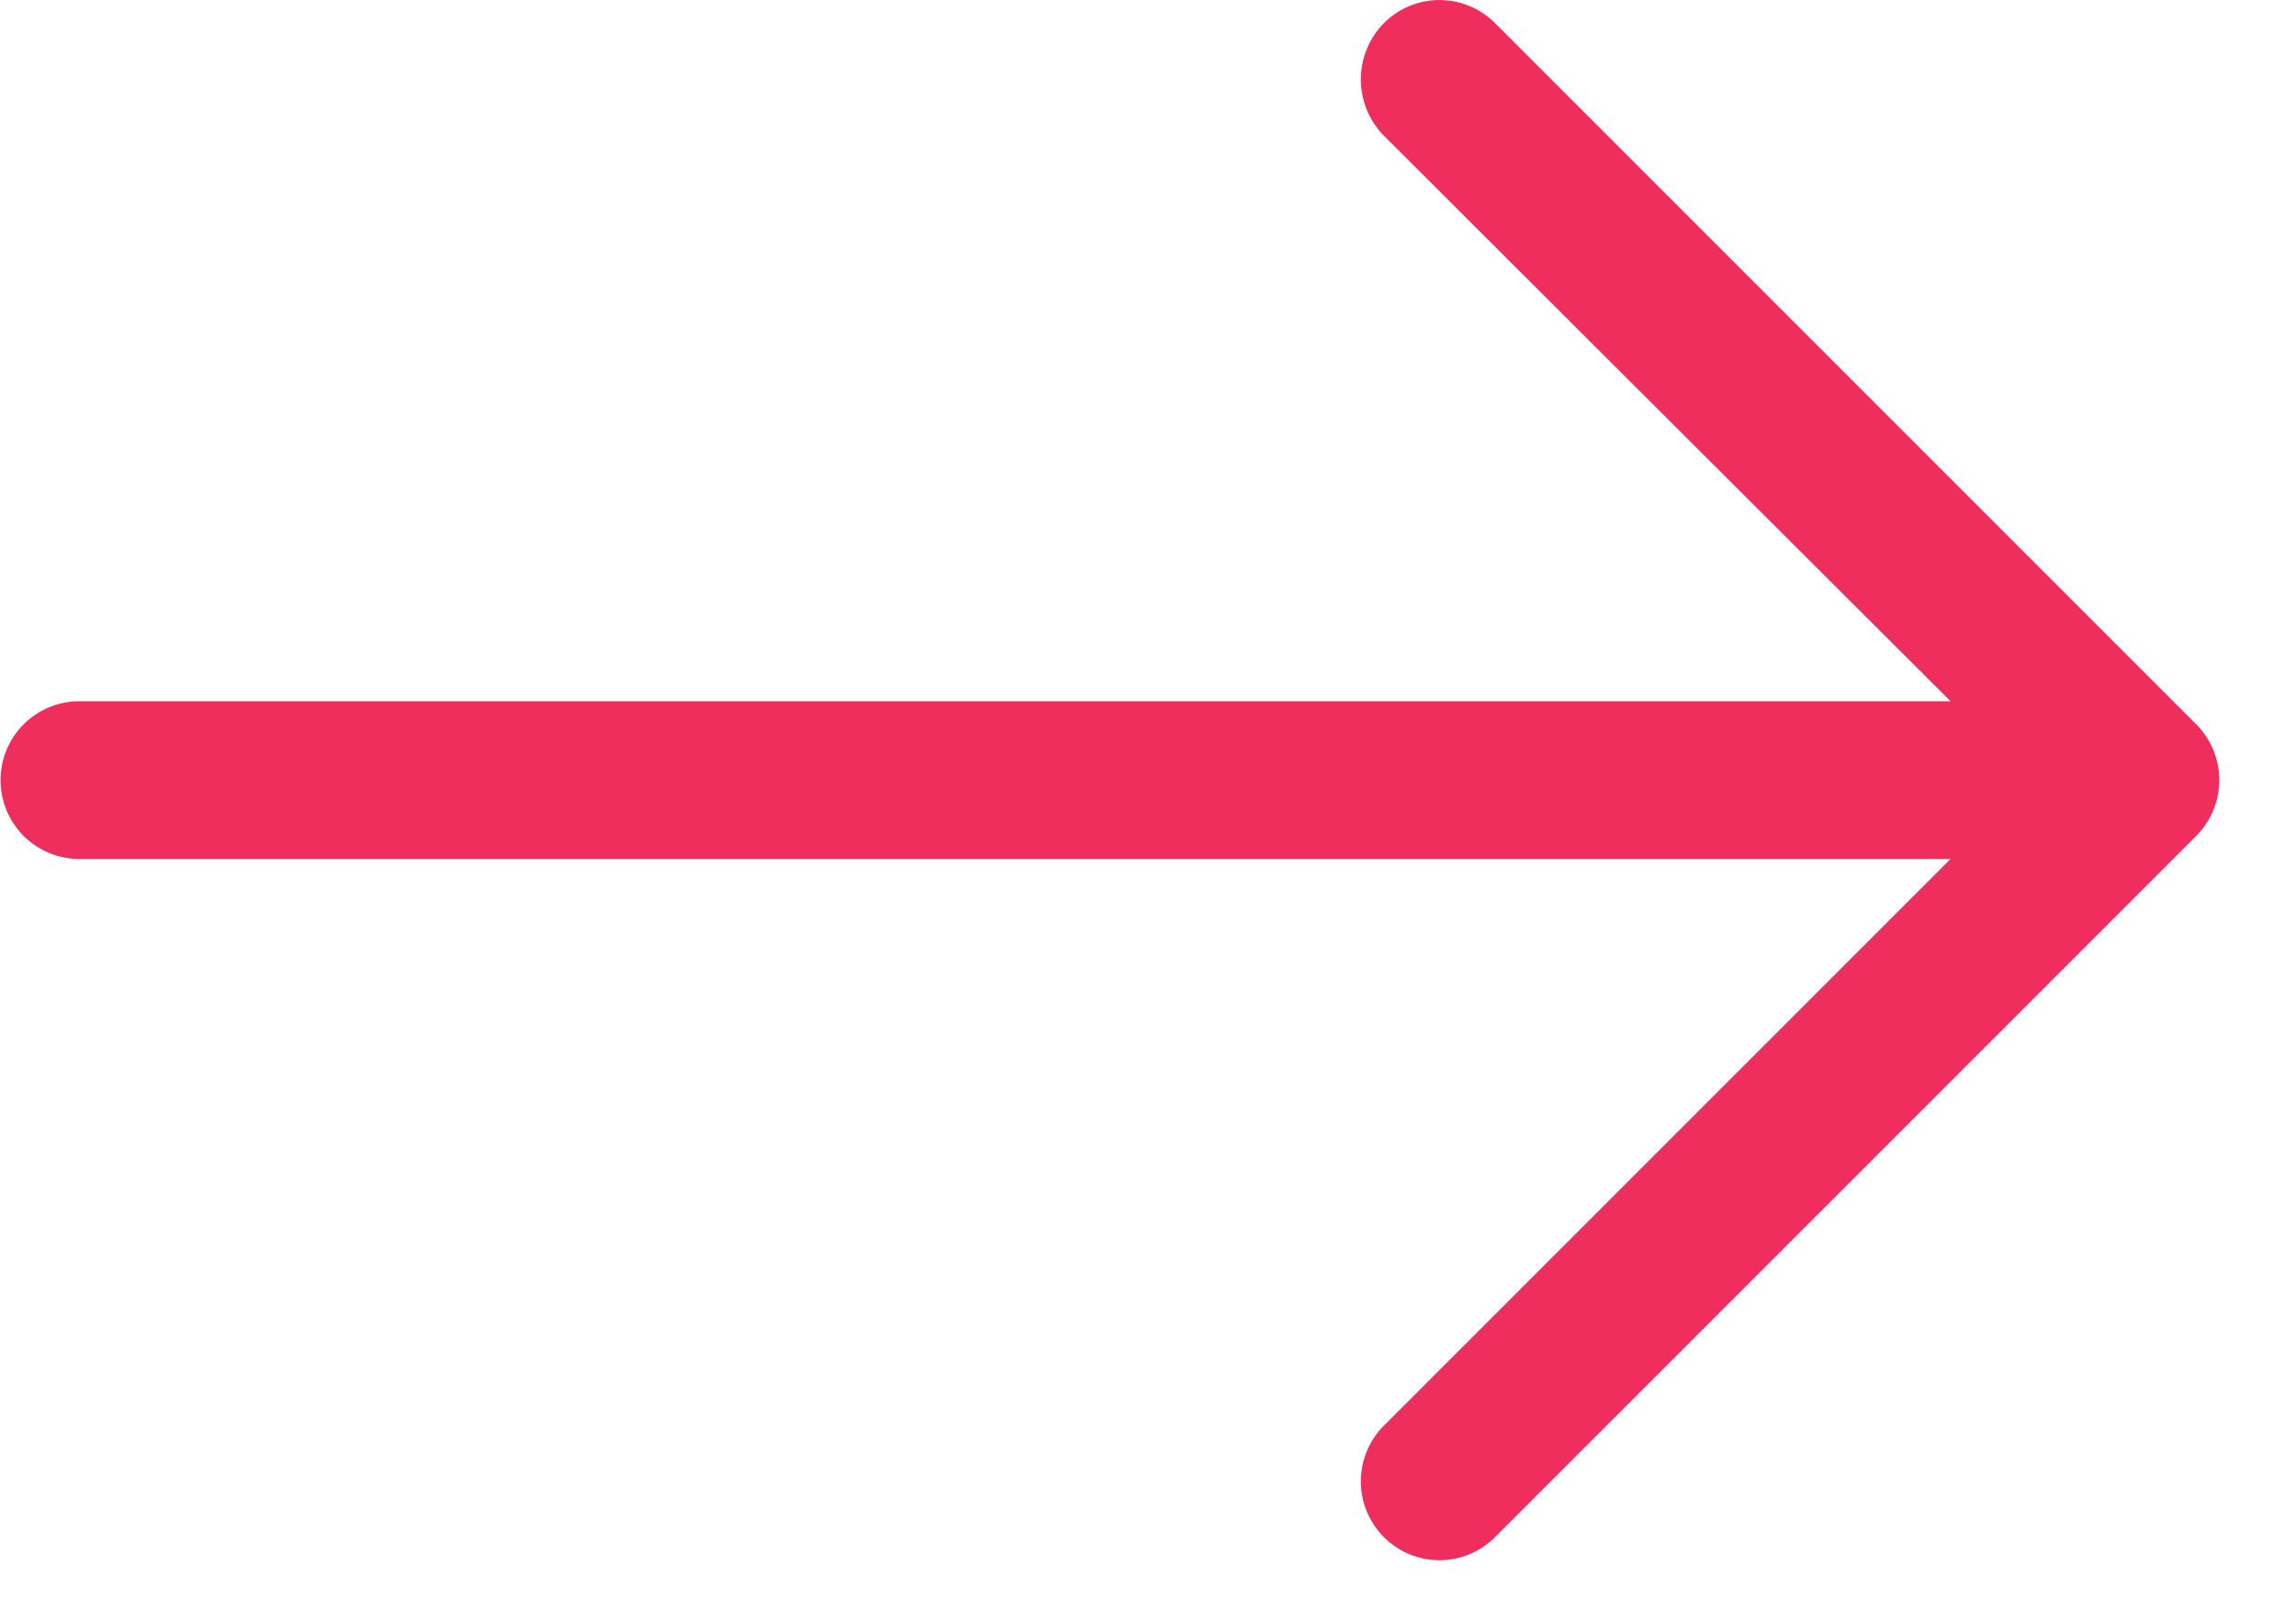 <svg width="17" height="12" xmlns="http://www.w3.org/2000/svg">
  <path d="M11.072 11.378a.58.58 0 0 1-.828 0 .584.584 0 0 1 0-.82l4.198-4.198H.588a.583.583 0 1 1 0-1.168h13.854l-4.198-4.19a.594.594 0 0 1 0-.828.58.58 0 0 1 .828 0l5.192 5.192a.584.584 0 0 1 0 .82l-5.192 5.192z" fill="#F02E5E" fill-rule="nonzero"/>
</svg>
